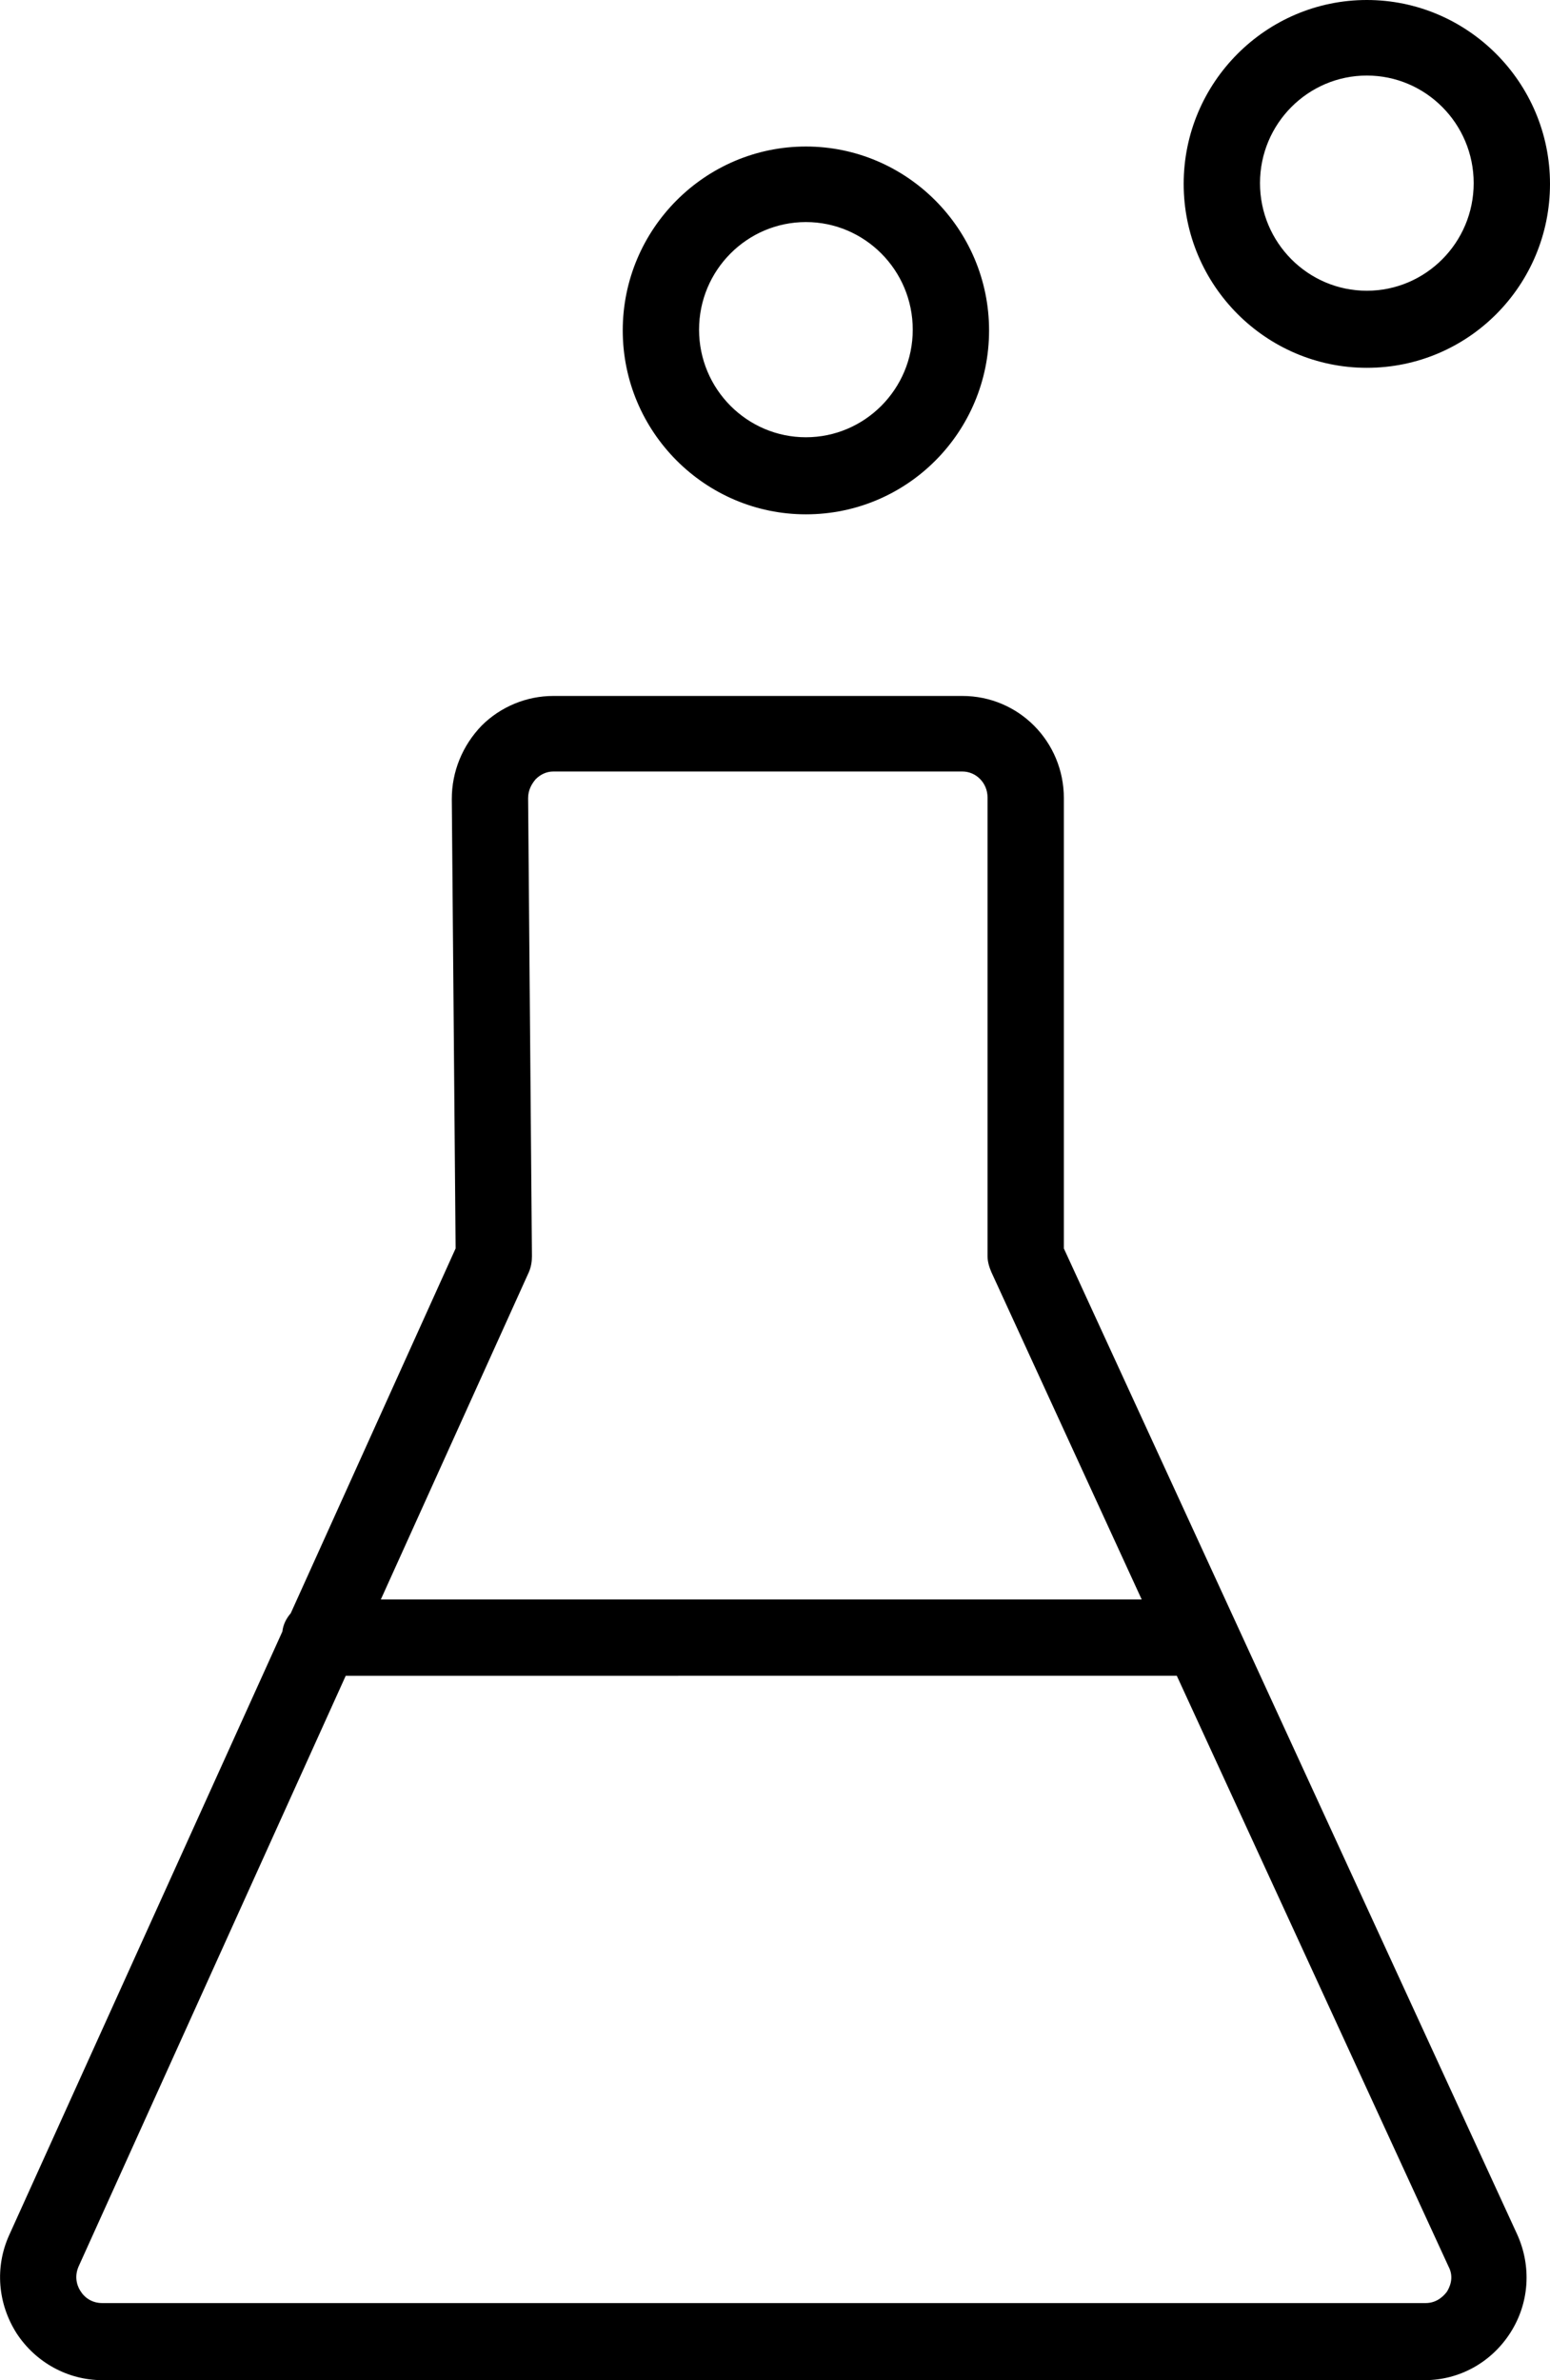 <?xml version="1.0" encoding="UTF-8"?><svg id="b" xmlns="http://www.w3.org/2000/svg" viewBox="0 0 20.31 31.19"><g id="c"><path d="M18.68,31.19H1.34c-.45,0-.87-.23-1.12-.61-.25-.39-.29-.87-.1-1.29H.12s3.58-7.91,3.58-7.91c.01-.09,.05-.17,.11-.24l2.16-4.78-.05-5.89c0-.36,.14-.7,.39-.96,.25-.25,.59-.39,.94-.39h5.36c.74,0,1.33,.6,1.33,1.34v5.9l5.94,12.92c.19,.42,.16,.9-.09,1.29-.25,.39-.67,.62-1.12,.62ZM1.03,29.7c-.07,.16,0,.29,.03,.33,.03,.05,.12,.15,.28,.15H18.68c.16,0,.25-.11,.28-.15,.03-.05,.1-.18,.02-.33l-3.56-7.74H4.53l-3.5,7.74Zm3.95-8.74H14.96l-1.97-4.29c-.03-.07-.05-.14-.05-.21v-6.01c0-.19-.15-.34-.33-.34H7.25c-.09,0-.17,.04-.23,.1-.06,.07-.1,.15-.1,.25l.05,6c0,.07-.01,.14-.04,.21l-1.94,4.29ZM10.56,6.74c-1.32,0-2.4-1.08-2.4-2.41s1.08-2.41,2.4-2.41,2.4,1.08,2.4,2.41-1.07,2.41-2.4,2.41Zm0-3.83c-.77,0-1.4,.63-1.4,1.41s.63,1.41,1.4,1.41,1.4-.63,1.4-1.41-.63-1.41-1.4-1.41Zm7.35,1.91c-1.32,0-2.4-1.08-2.4-2.41s1.08-2.41,2.4-2.41,2.4,1.08,2.4,2.41-1.07,2.41-2.4,2.41Zm0-3.83c-.77,0-1.4,.63-1.4,1.41s.63,1.41,1.4,1.41,1.4-.63,1.4-1.41-.63-1.41-1.4-1.41Z"/></g></svg>